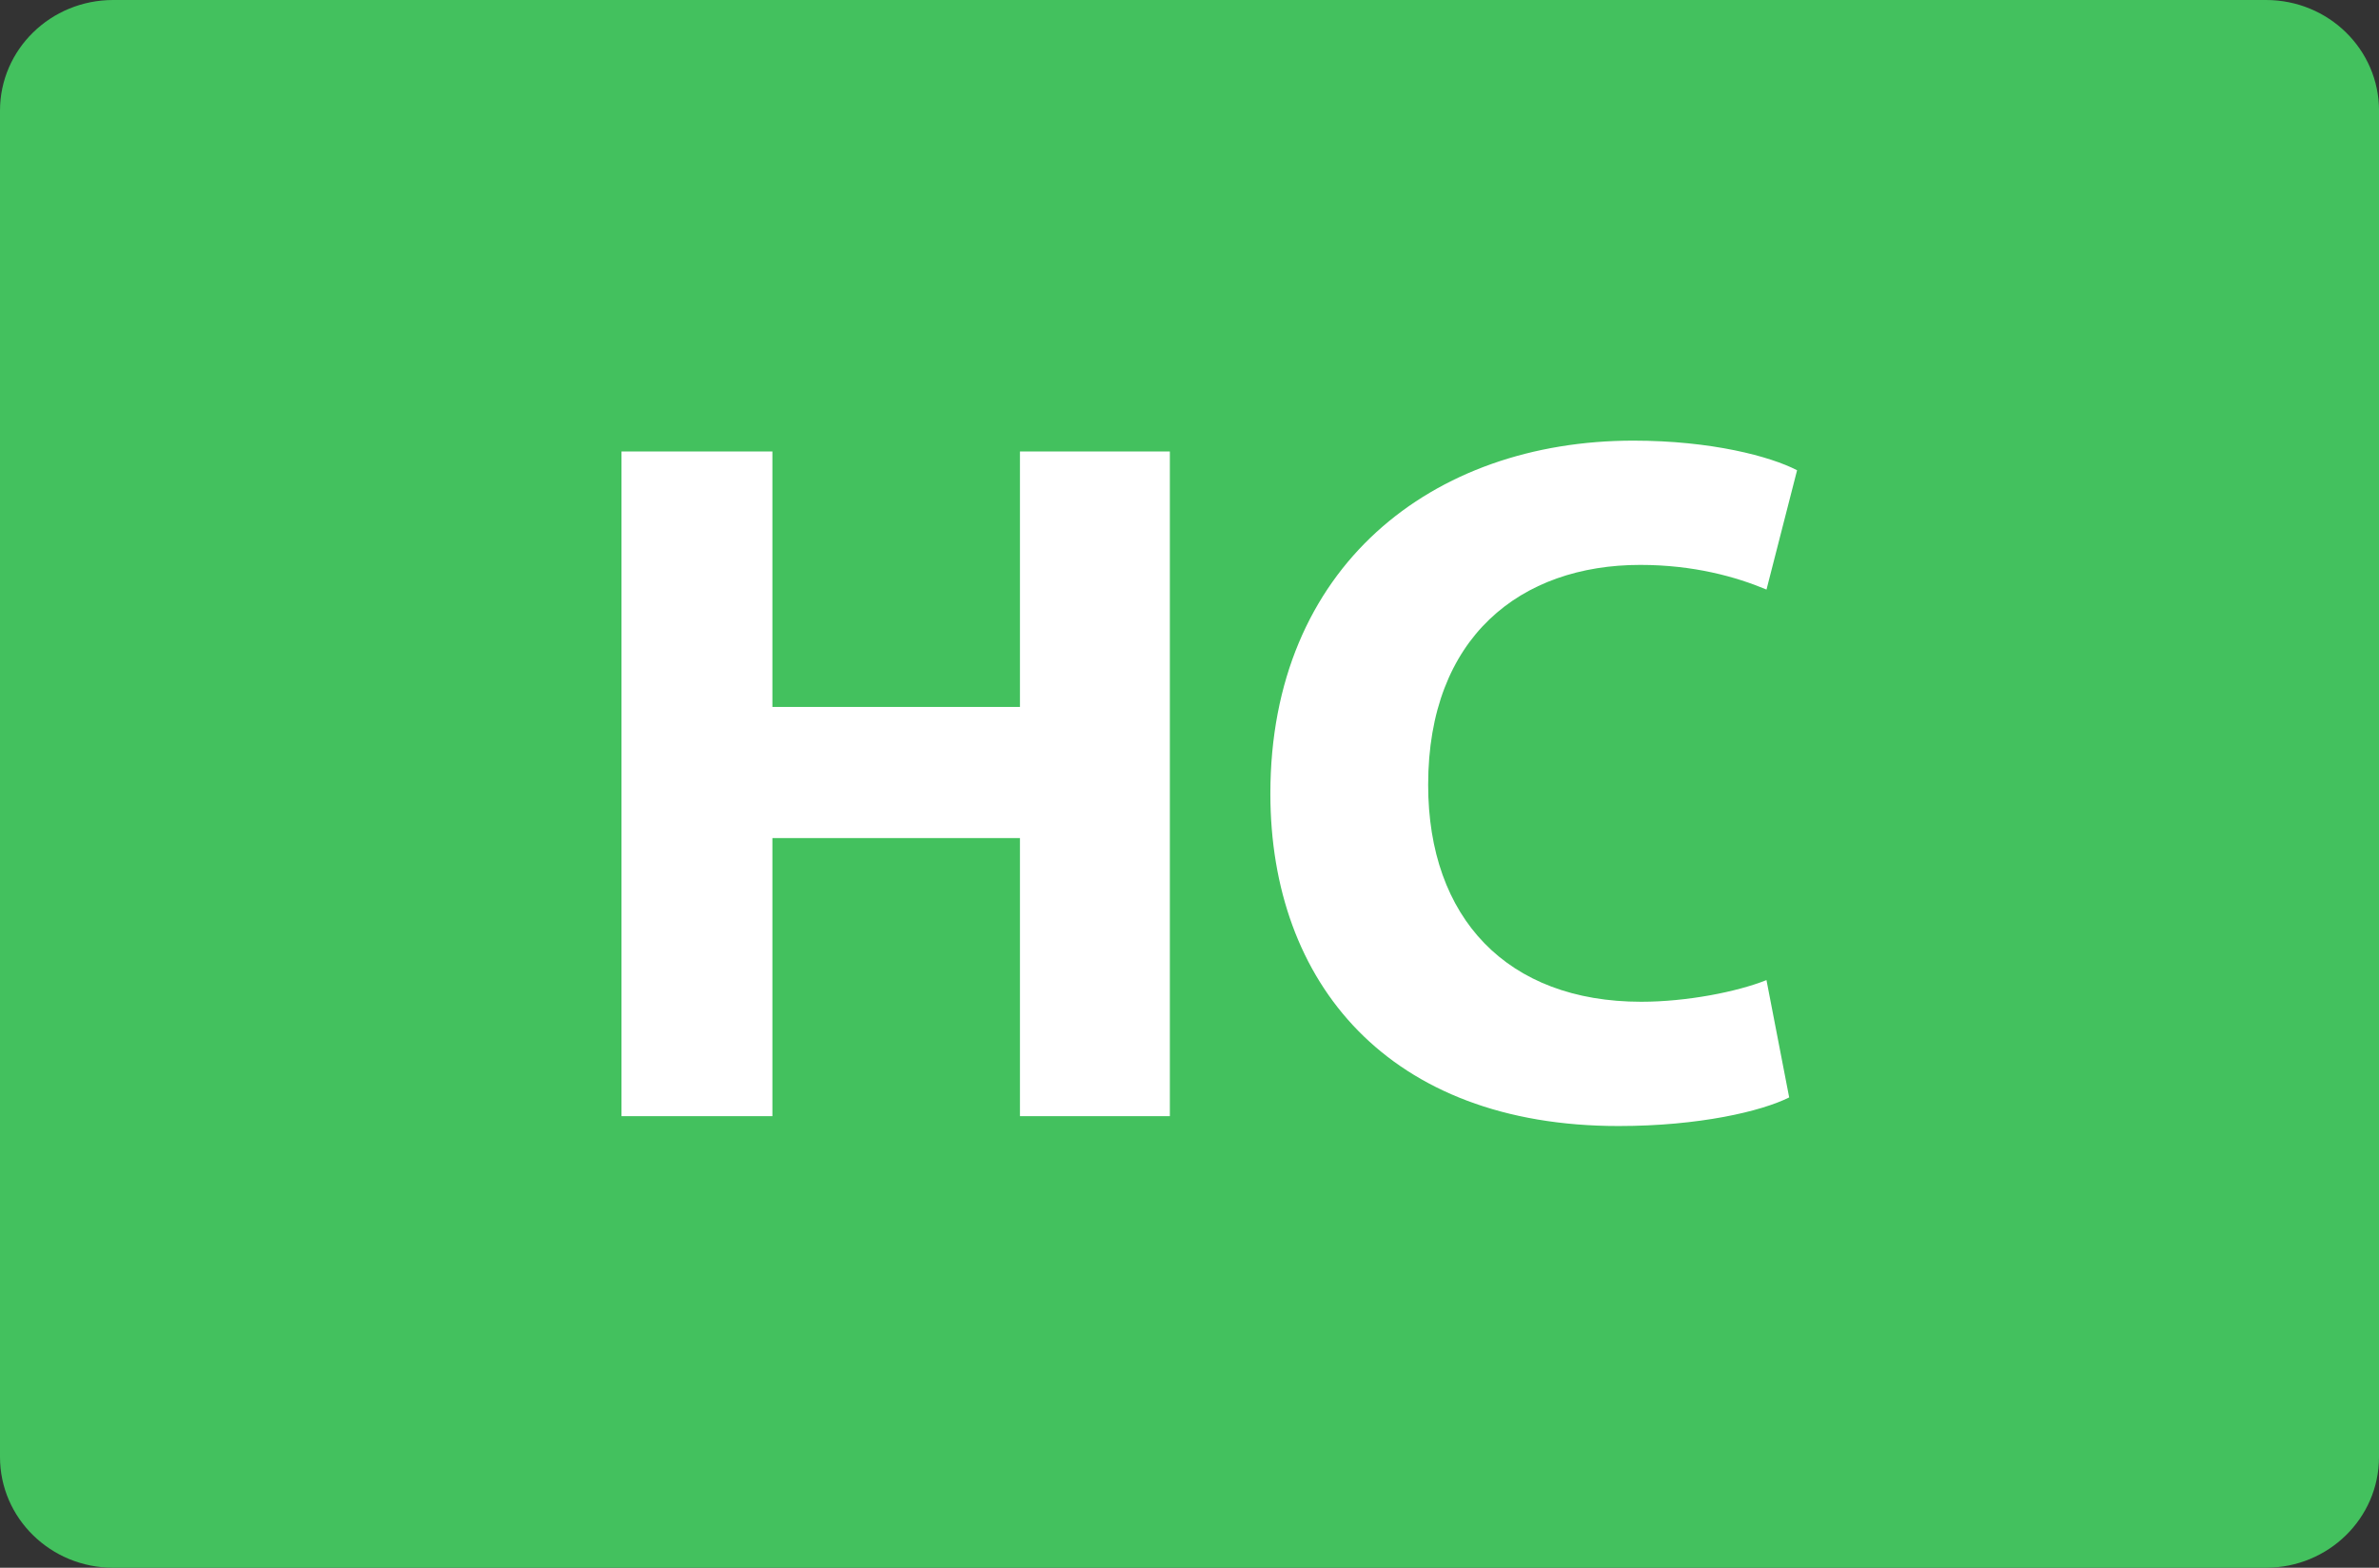 <?xml version="1.0" encoding="utf-8"?>
<!-- Generator: Adobe Illustrator 28.0.0, SVG Export Plug-In . SVG Version: 6.00 Build 0)  -->
<svg version="1.1" id="Layer_2_00000075161816118687991660000006463035342575751303_"
	 xmlns="http://www.w3.org/2000/svg" xmlns:xlink="http://www.w3.org/1999/xlink" x="0px" y="0px" viewBox="0 0 82 54.045"
	 style="enable-background:new 0 0 82 54.045;" xml:space="preserve">
<rect x="0" y="0" width="82" height="54.045" fill="#333333" stroke="none"/>
<style type="text/css">
	.st0{fill:#6FA27A;}
	.st1{fill:#F27322;}
	.st2{fill:#A01C4B;}
	.st3{fill:#FFFFFF;}
	.st4{fill:#EC2024;}
	.st5{fill:#83298C;}
	.st6{fill:#A7D240;}
	.st7{fill:#006FBC;}
	.st8{fill:#FF6A00;}
	.st9{fill:#00C1F4;}
	.st10{fill:#006B32;}
	.st11{fill:#313280;}
	.st12{fill:#2C3782;}
	.st13{fill:#F9787D;}
	.st14{fill:#B04219;}
	.st15{fill:#5C524B;}
	.st16{fill:#A77AB4;}
	.st17{fill:#89CCE8;}
	.st18{fill:#00A88F;}
	.st19{fill:#43C15E;}
	.st20{fill:#393E80;}
	.st21{fill:#F0A600;}
	.st22{fill:#DEA0CC;}
</style>
<g>
	<g>
		<path class="st19" d="M82,50.228c0,2.109-1.742,3.817-3.897,3.817H3.901
			C1.747,54.045,0,52.337,0,50.228V3.814C0,1.706,1.747,0,3.901,0h74.203c2.155,0,3.897,1.706,3.897,3.814
			V50.228z"/>
		<path class="st3" d="M26.623,15.564v8.806h8.533v-8.806h5.167v22.914h-5.167v-9.587h-8.533v9.587h-5.201
			V15.564H26.623z"/>
		<path class="st3" d="M61.67,37.832c-0.952,0.477-3.094,0.986-5.882,0.986
			c-7.921,0-12.001-4.93-12.001-11.457c0-7.819,5.576-12.171,12.511-12.171
			c2.687,0,4.726,0.544,5.644,1.021l-1.054,4.113c-1.054-0.442-2.516-0.85-4.352-0.85
			c-4.113,0-7.31,2.481-7.31,7.581c0,4.589,2.72,7.479,7.344,7.479
			c1.563,0,3.298-0.34,4.317-0.747L61.67,37.832z"/>
	</g>
</g>
</svg>
